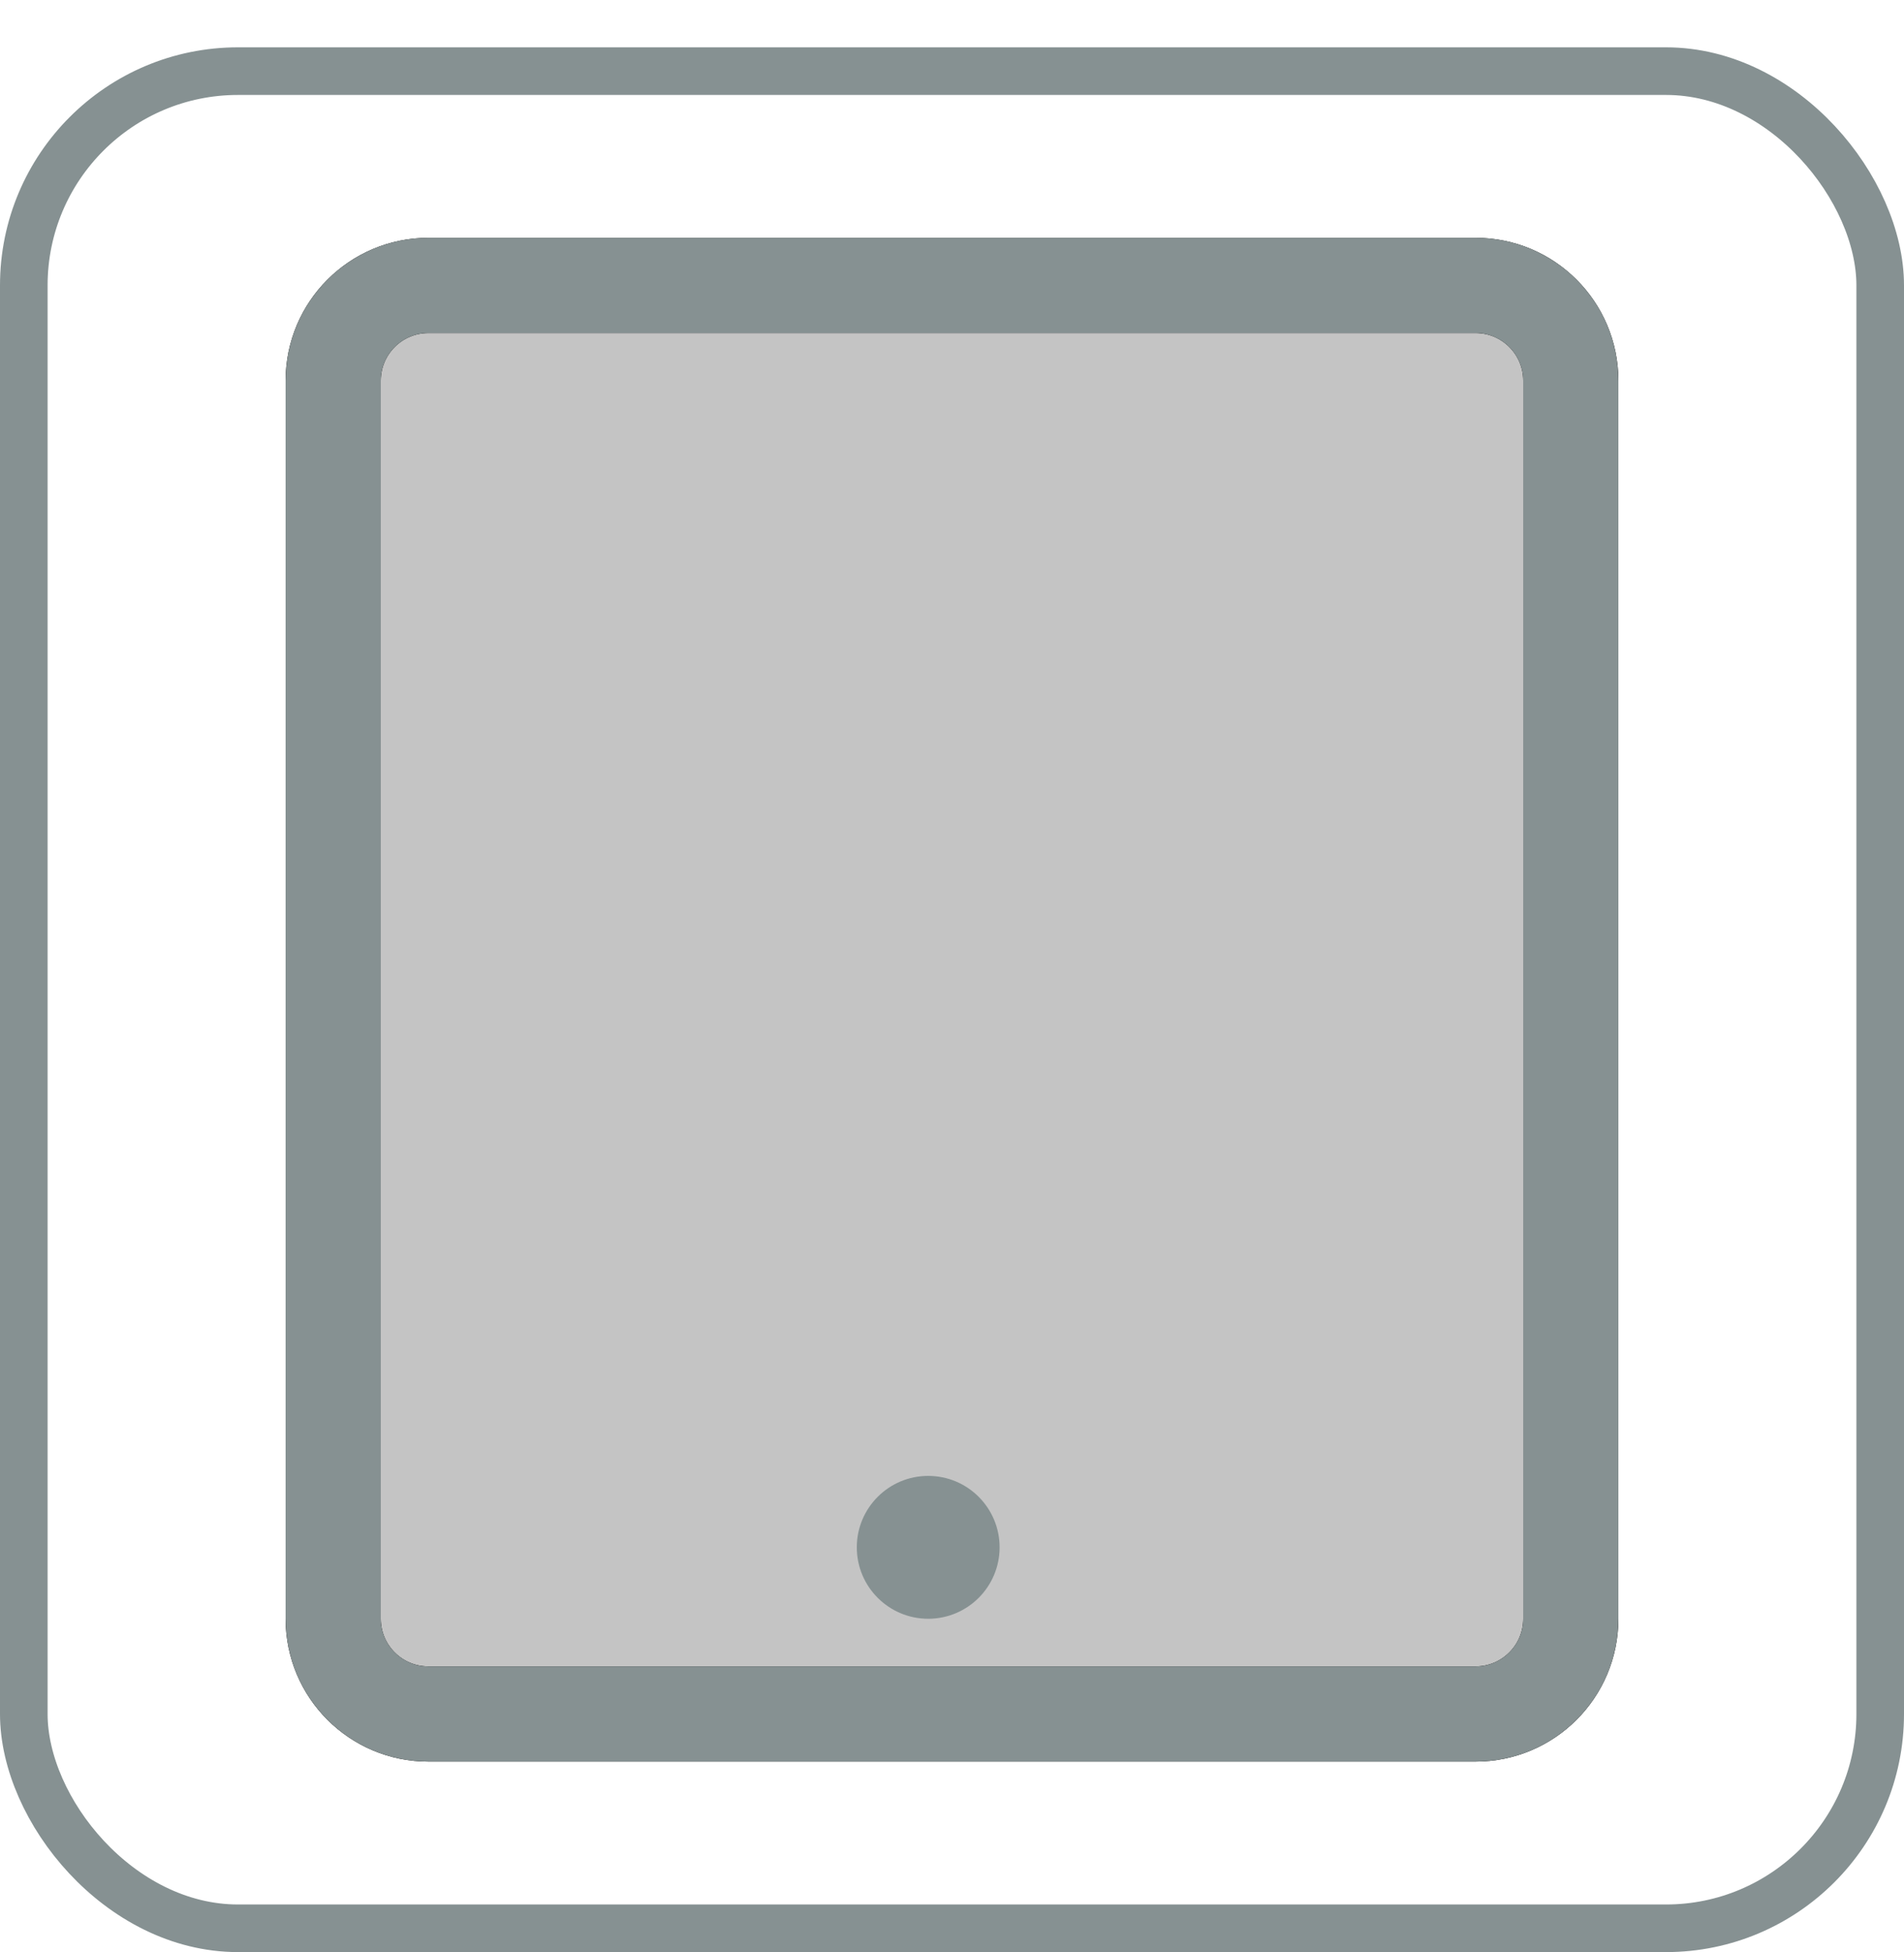 <svg width="40" height="41" viewBox="0 0 40 41" fill="none" xmlns="http://www.w3.org/2000/svg">
<path d="M7 7.994C7 6.89 7.895 5.994 9 5.994H31C32.105 5.994 33 6.89 33 7.994V33.994C33 35.099 32.105 35.994 31 35.994H9C7.895 35.994 7 35.099 7 33.994V7.994Z" fill="#C4C4C4" stroke="black" stroke-width="2"/>
<rect x="0.5" y="1.494" width="39" height="39" rx="4.5" stroke="#869192"/>
<path fill-rule="evenodd" clip-rule="evenodd" d="M6 7.994C6 6.337 7.343 4.994 9 4.994H31C32.657 4.994 34 6.337 34 7.994V33.994C34 35.651 32.657 36.994 31 36.994H9C7.343 36.994 6 35.651 6 33.994V7.994ZM9 6.994C8.448 6.994 8 7.442 8 7.994V33.994C8 34.546 8.448 34.994 9 34.994H31C31.552 34.994 32 34.546 32 33.994V7.994C32 7.442 31.552 6.994 31 6.994H9Z" fill="#869192"/>
<circle cx="19.5" cy="32.494" r="1.5" fill="#869192"/>
</svg>
